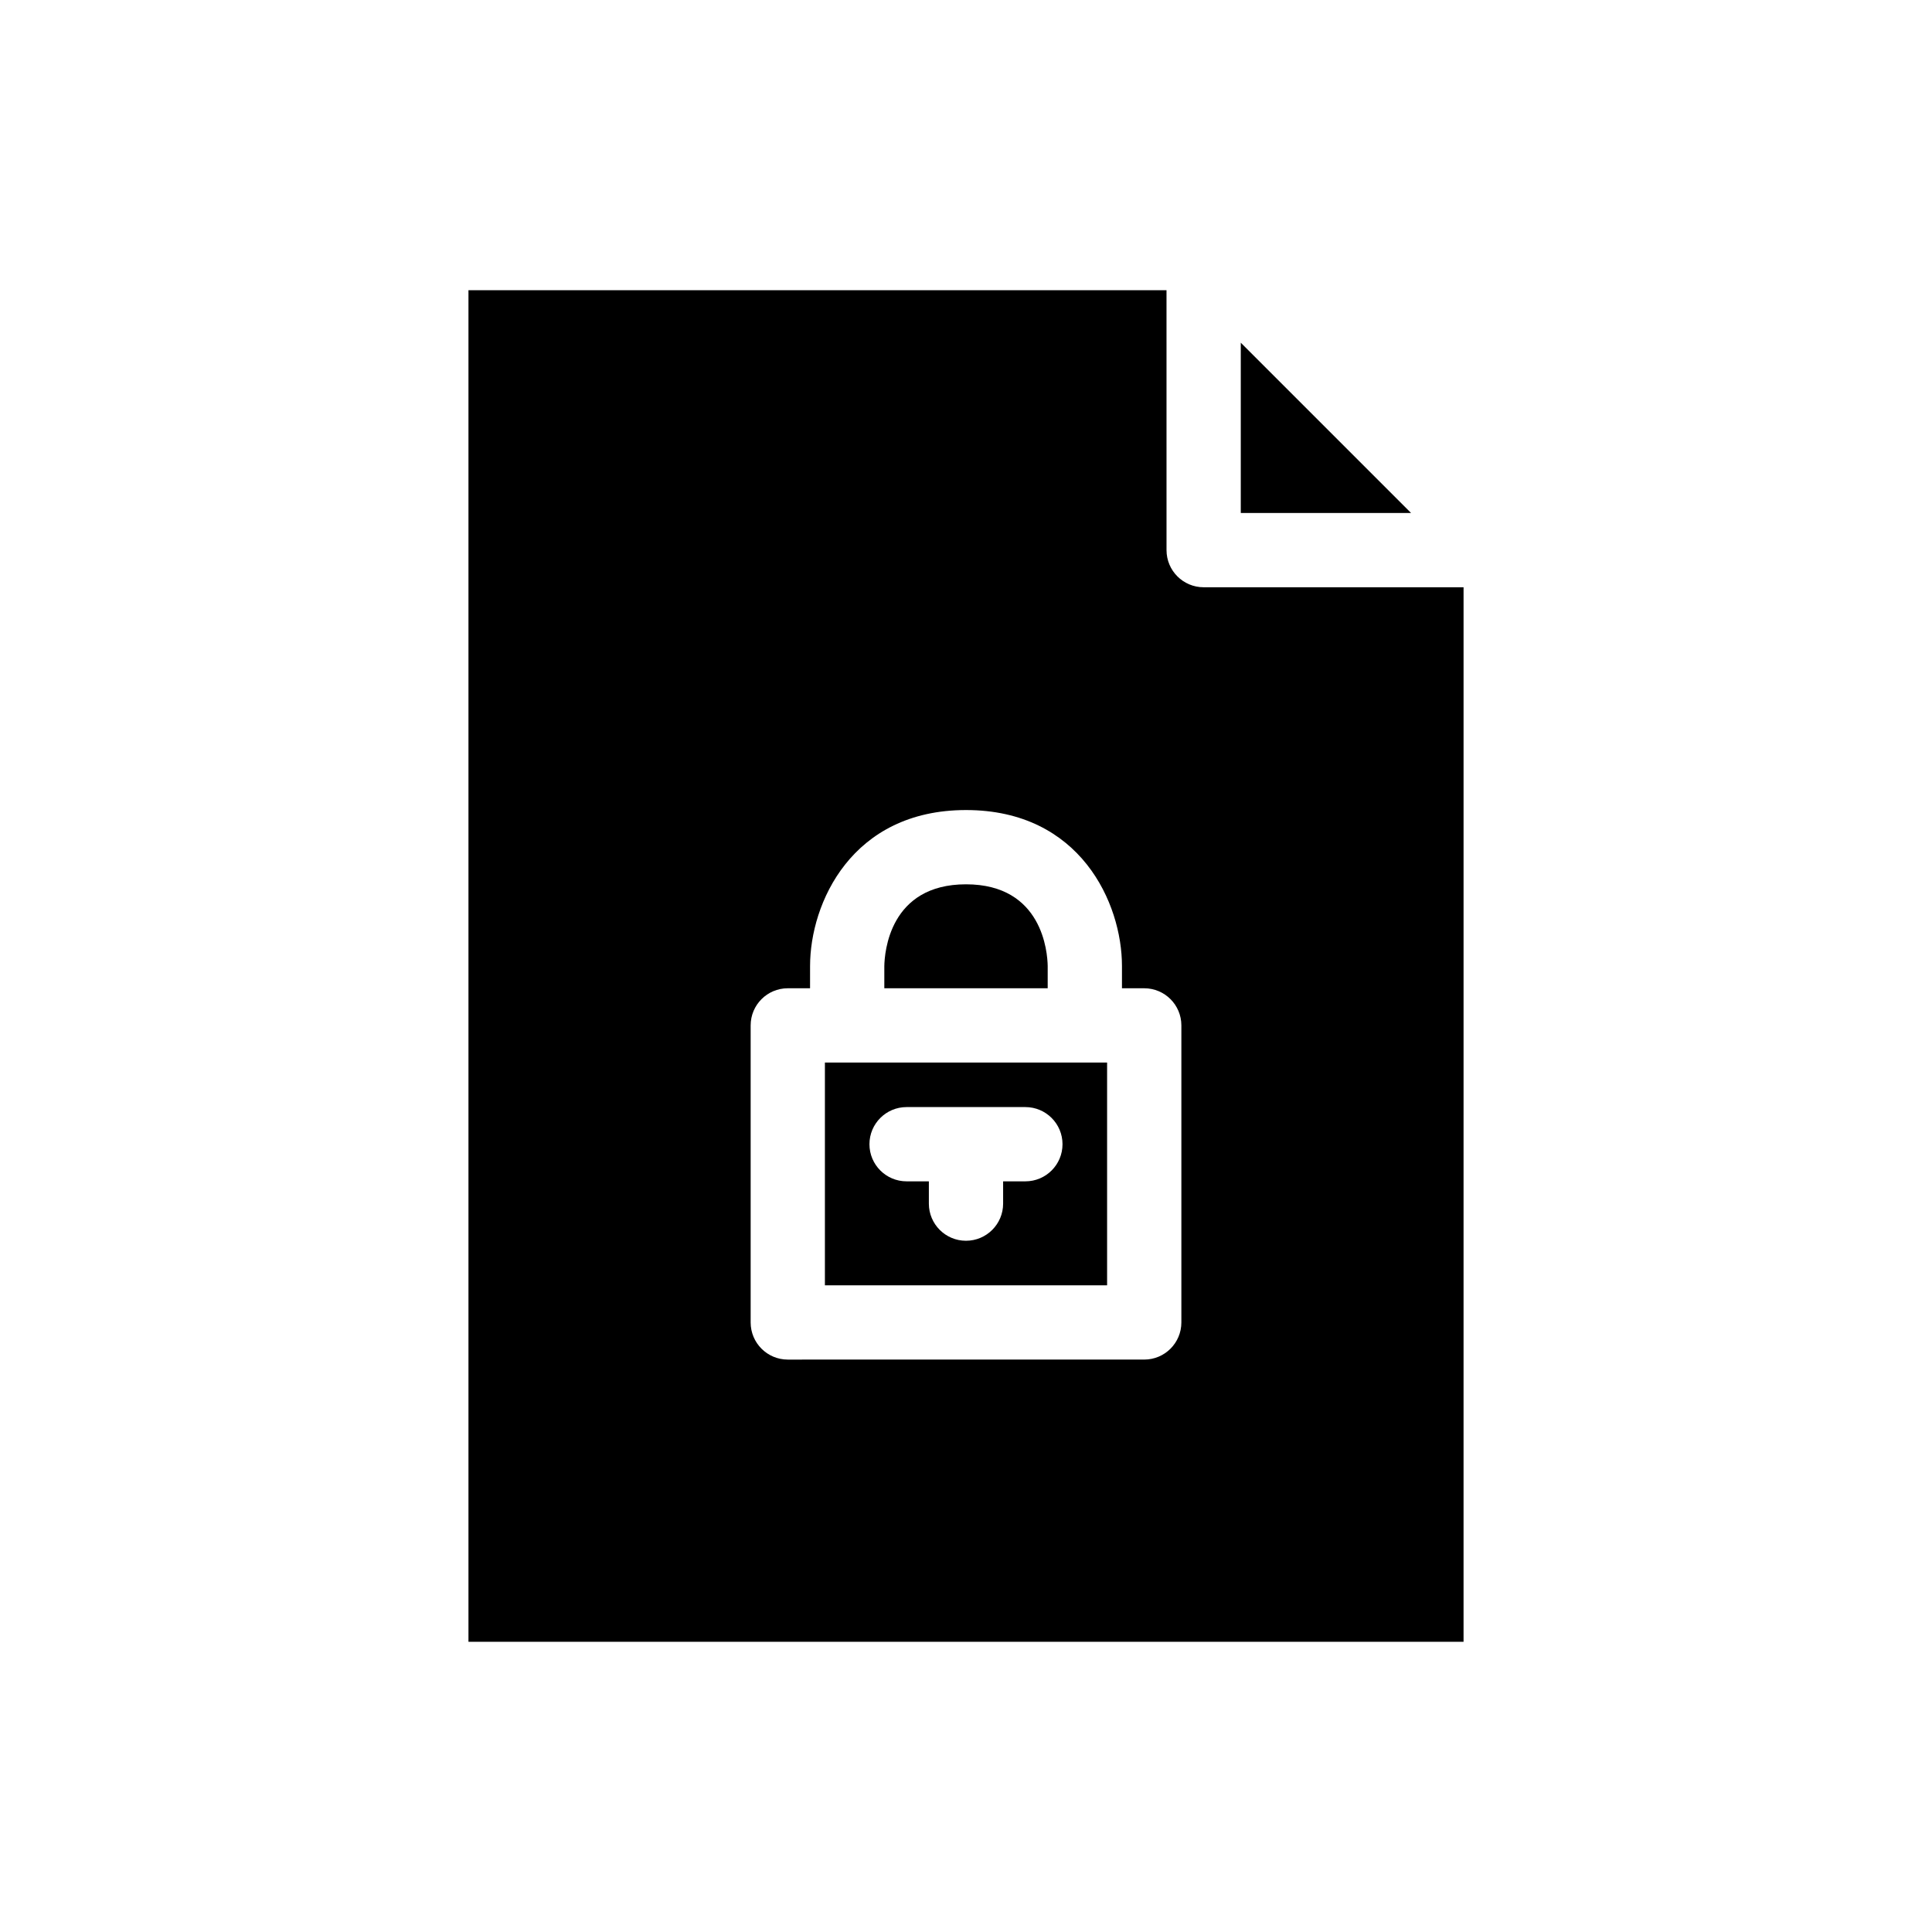 <?xml version="1.0" encoding="UTF-8"?>
<!-- Uploaded to: SVG Repo, www.svgrepo.com, Generator: SVG Repo Mixer Tools -->
<svg fill="#000000" width="800px" height="800px" version="1.1" viewBox="144 144 512 512" xmlns="http://www.w3.org/2000/svg">
 <g>
  <path d="m531.86 299.63h-68.879c-5.434 0-9.84-4.406-9.84-9.84l-0.004-68.879h-184.99v358.18h263.71zm-74.785 194.83c0 5.434-4.406 9.84-9.84 9.84l-94.465 0.004c-5.434 0-9.84-4.406-9.84-9.84v-78.723c0-5.434 4.406-9.84 9.84-9.84h5.902l0.004-5.902c0-16.613 11.004-41.328 41.328-41.328 30.32 0 41.328 24.715 41.328 41.328v5.902h5.902c5.434 0 9.84 4.406 9.84 9.84z"/>
  <path d="m421.65 400c-0.055-3.559-1.344-21.648-21.648-21.648s-21.594 18.09-21.648 21.719v5.832h43.297z"/>
  <path d="m368.51 425.58h-5.902v59.039h74.785v-59.039zm47.23 31.488h-5.902v5.906c0 5.434-4.406 9.84-9.84 9.84s-9.84-4.406-9.84-9.84v-5.902l-5.906-0.004c-5.434 0-9.84-4.406-9.84-9.84 0-5.434 4.406-9.84 9.84-9.84h31.484c5.434 0 9.84 4.406 9.84 9.84 0.004 5.434-4.402 9.84-9.836 9.84z"/>
  <path d="m472.82 234.82v45.125h45.125z"/>
 </g>
</svg>